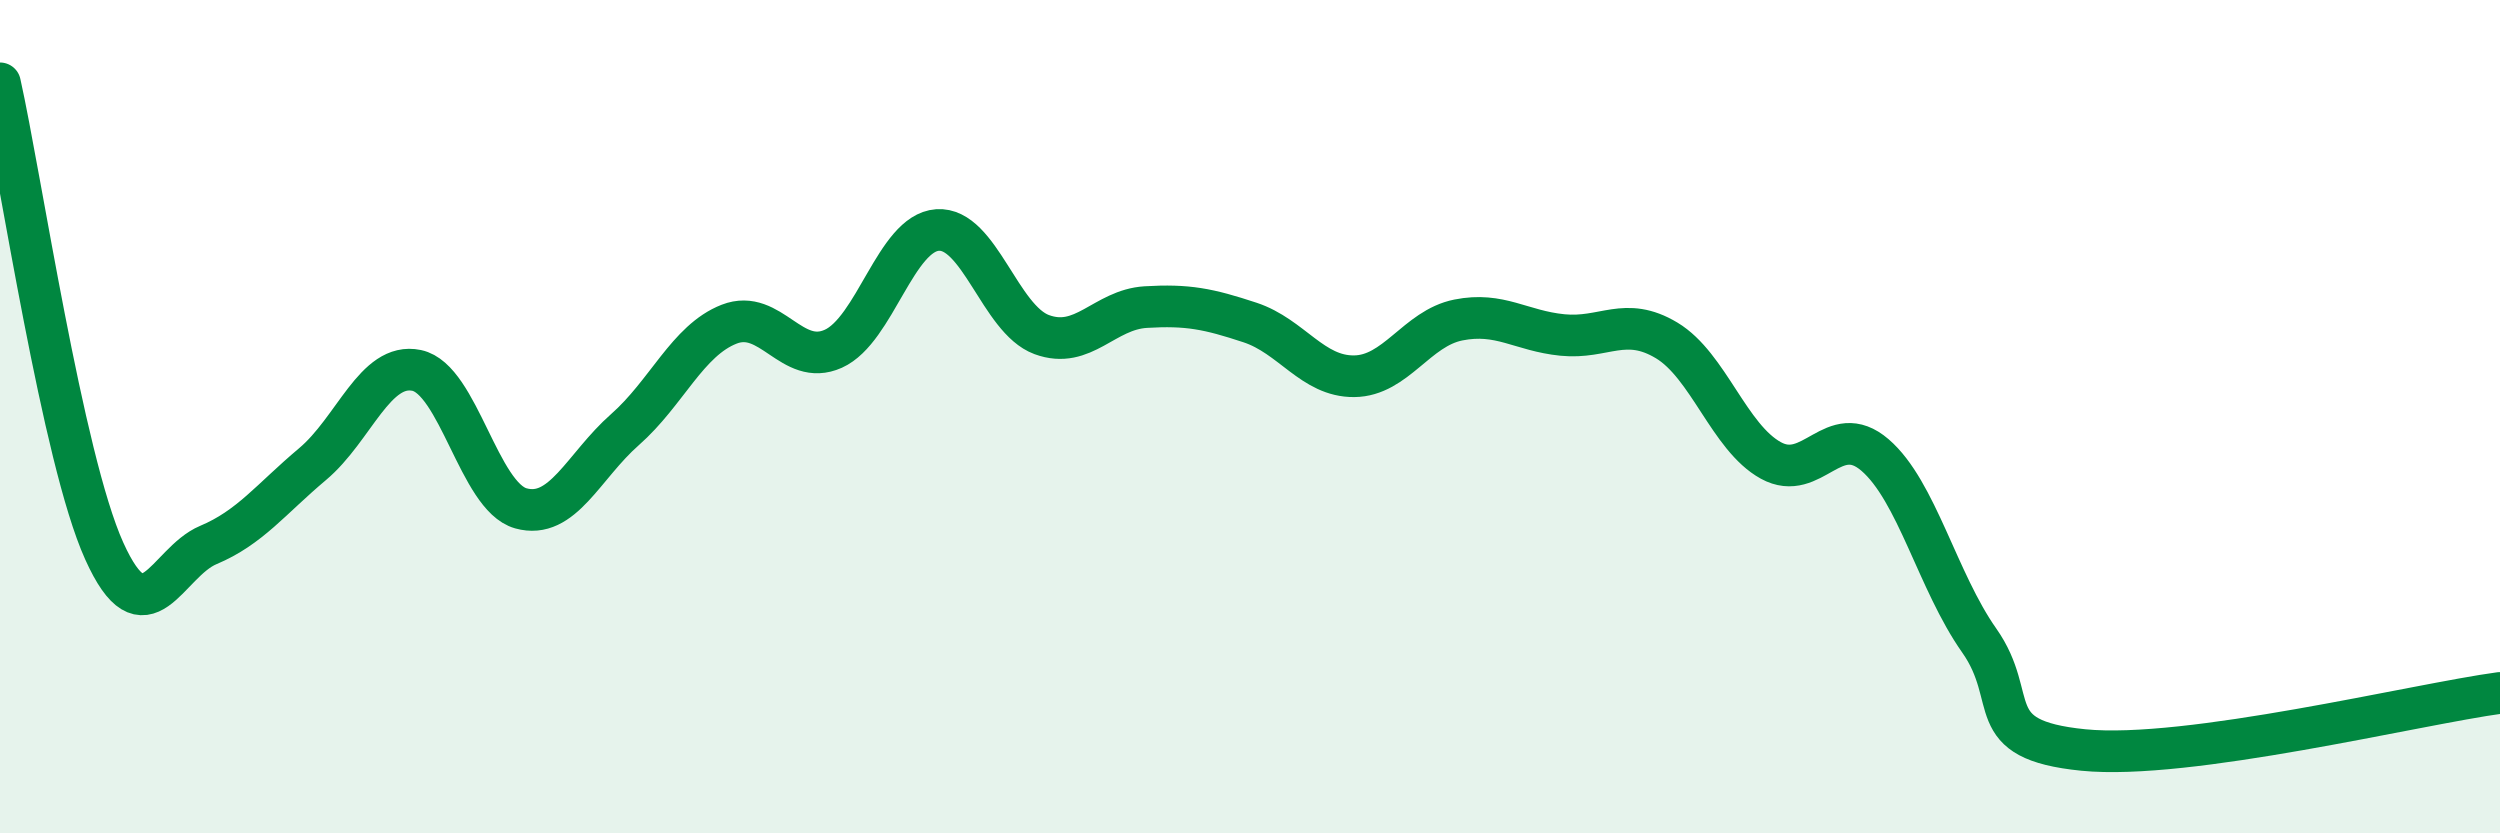 
    <svg width="60" height="20" viewBox="0 0 60 20" xmlns="http://www.w3.org/2000/svg">
      <path
        d="M 0,2 C 0.5,4.24 1.5,11 2.5,13.22 C 3.5,15.44 4,13.5 5,13.08 C 6,12.66 6.5,11.98 7.5,11.14 C 8.5,10.3 9,8.68 10,8.89 C 11,9.1 11.5,11.92 12.5,12.2 C 13.5,12.48 14,11.19 15,10.31 C 16,9.43 16.5,8.17 17.5,7.78 C 18.5,7.39 19,8.82 20,8.37 C 21,7.92 21.5,5.59 22.5,5.52 C 23.5,5.45 24,7.66 25,8.03 C 26,8.4 26.5,7.43 27.5,7.37 C 28.5,7.31 29,7.41 30,7.74 C 31,8.07 31.5,9.04 32.5,9.03 C 33.5,9.02 34,7.88 35,7.68 C 36,7.48 36.5,7.94 37.5,8.04 C 38.5,8.14 39,7.57 40,8.17 C 41,8.77 41.5,10.5 42.5,11.05 C 43.5,11.6 44,10.06 45,10.92 C 46,11.78 46.5,13.95 47.5,15.37 C 48.5,16.79 47.5,17.75 50,18 C 52.5,18.25 58,16.9 60,16.63L60 20L0 20Z"
        fill="#008740"
        opacity="0.1"
        stroke-linecap="round"
        stroke-linejoin="round"
      />
      <path
        d="M 0,2 C 0.5,4.24 1.5,11 2.5,13.22 C 3.5,15.44 4,13.5 5,13.08 C 6,12.66 6.5,11.98 7.5,11.14 C 8.5,10.3 9,8.68 10,8.89 C 11,9.1 11.5,11.92 12.5,12.2 C 13.5,12.48 14,11.19 15,10.31 C 16,9.43 16.5,8.17 17.5,7.78 C 18.5,7.39 19,8.82 20,8.37 C 21,7.92 21.5,5.59 22.5,5.52 C 23.5,5.45 24,7.66 25,8.03 C 26,8.4 26.5,7.43 27.5,7.37 C 28.5,7.31 29,7.41 30,7.74 C 31,8.07 31.5,9.04 32.5,9.03 C 33.5,9.02 34,7.88 35,7.68 C 36,7.48 36.5,7.94 37.5,8.04 C 38.5,8.14 39,7.57 40,8.17 C 41,8.77 41.5,10.5 42.5,11.05 C 43.5,11.6 44,10.06 45,10.92 C 46,11.78 46.5,13.95 47.5,15.37 C 48.5,16.79 47.5,17.75 50,18 C 52.5,18.25 58,16.9 60,16.63"
        stroke="#008740"
        stroke-width="1"
        fill="none"
        stroke-linecap="round"
        stroke-linejoin="round"
      />
    </svg>
  